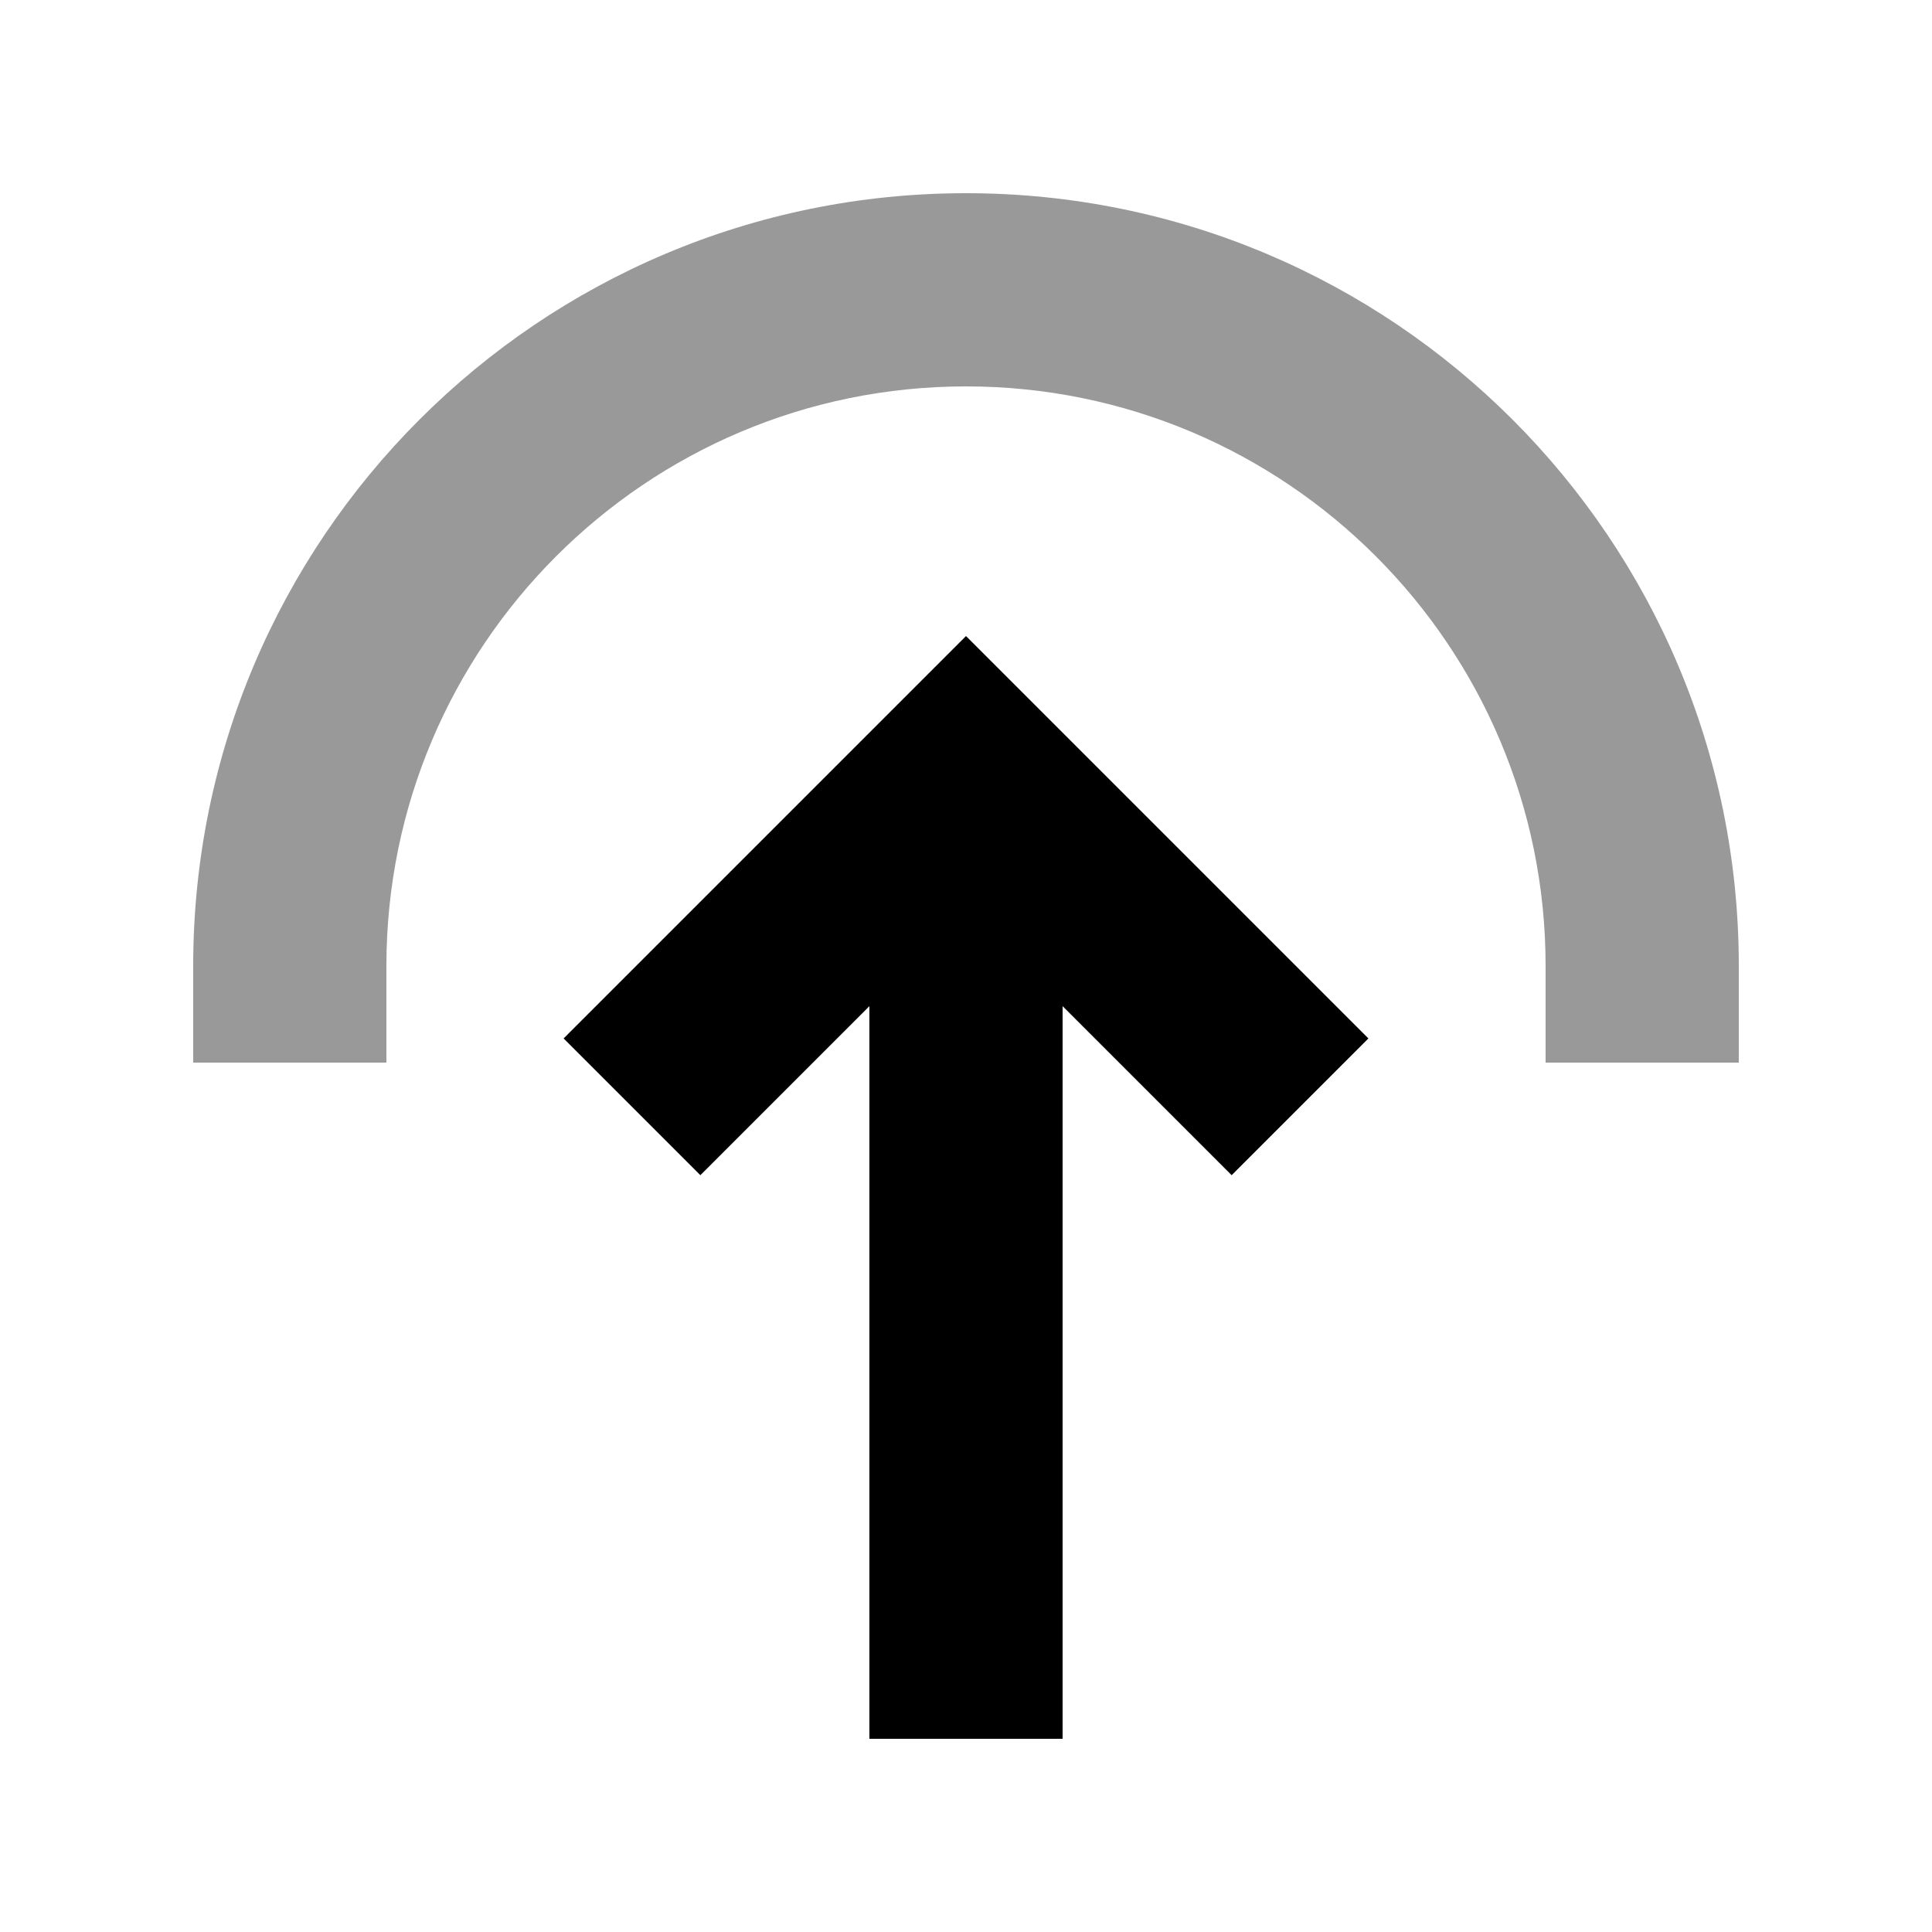 <svg xmlns="http://www.w3.org/2000/svg" viewBox="0 0 640 640"><!--! Font Awesome Pro 7.1.0 by @fontawesome - https://fontawesome.com License - https://fontawesome.com/license (Commercial License) Copyright 2025 Fonticons, Inc. --><path opacity=".4" fill="currentColor" d="M64 320L64 352L128 352L128 320C128 214 214 128 320 128C426 128 512 214 512 320L512 352L576 352L576 320C576 178.6 461.4 64 320 64C178.6 64 64 178.6 64 320z"/><path fill="currentColor" d="M453.3 344C449.1 339.8 412.2 302.9 342.7 233.4L320 210.7C315.8 214.9 278.9 251.8 209.4 321.3L186.7 344L232 389.3C245.3 376 264 357.3 288 333.3L288 576L352 576L352 333.3L408 389.3L453.3 344z"/></svg>